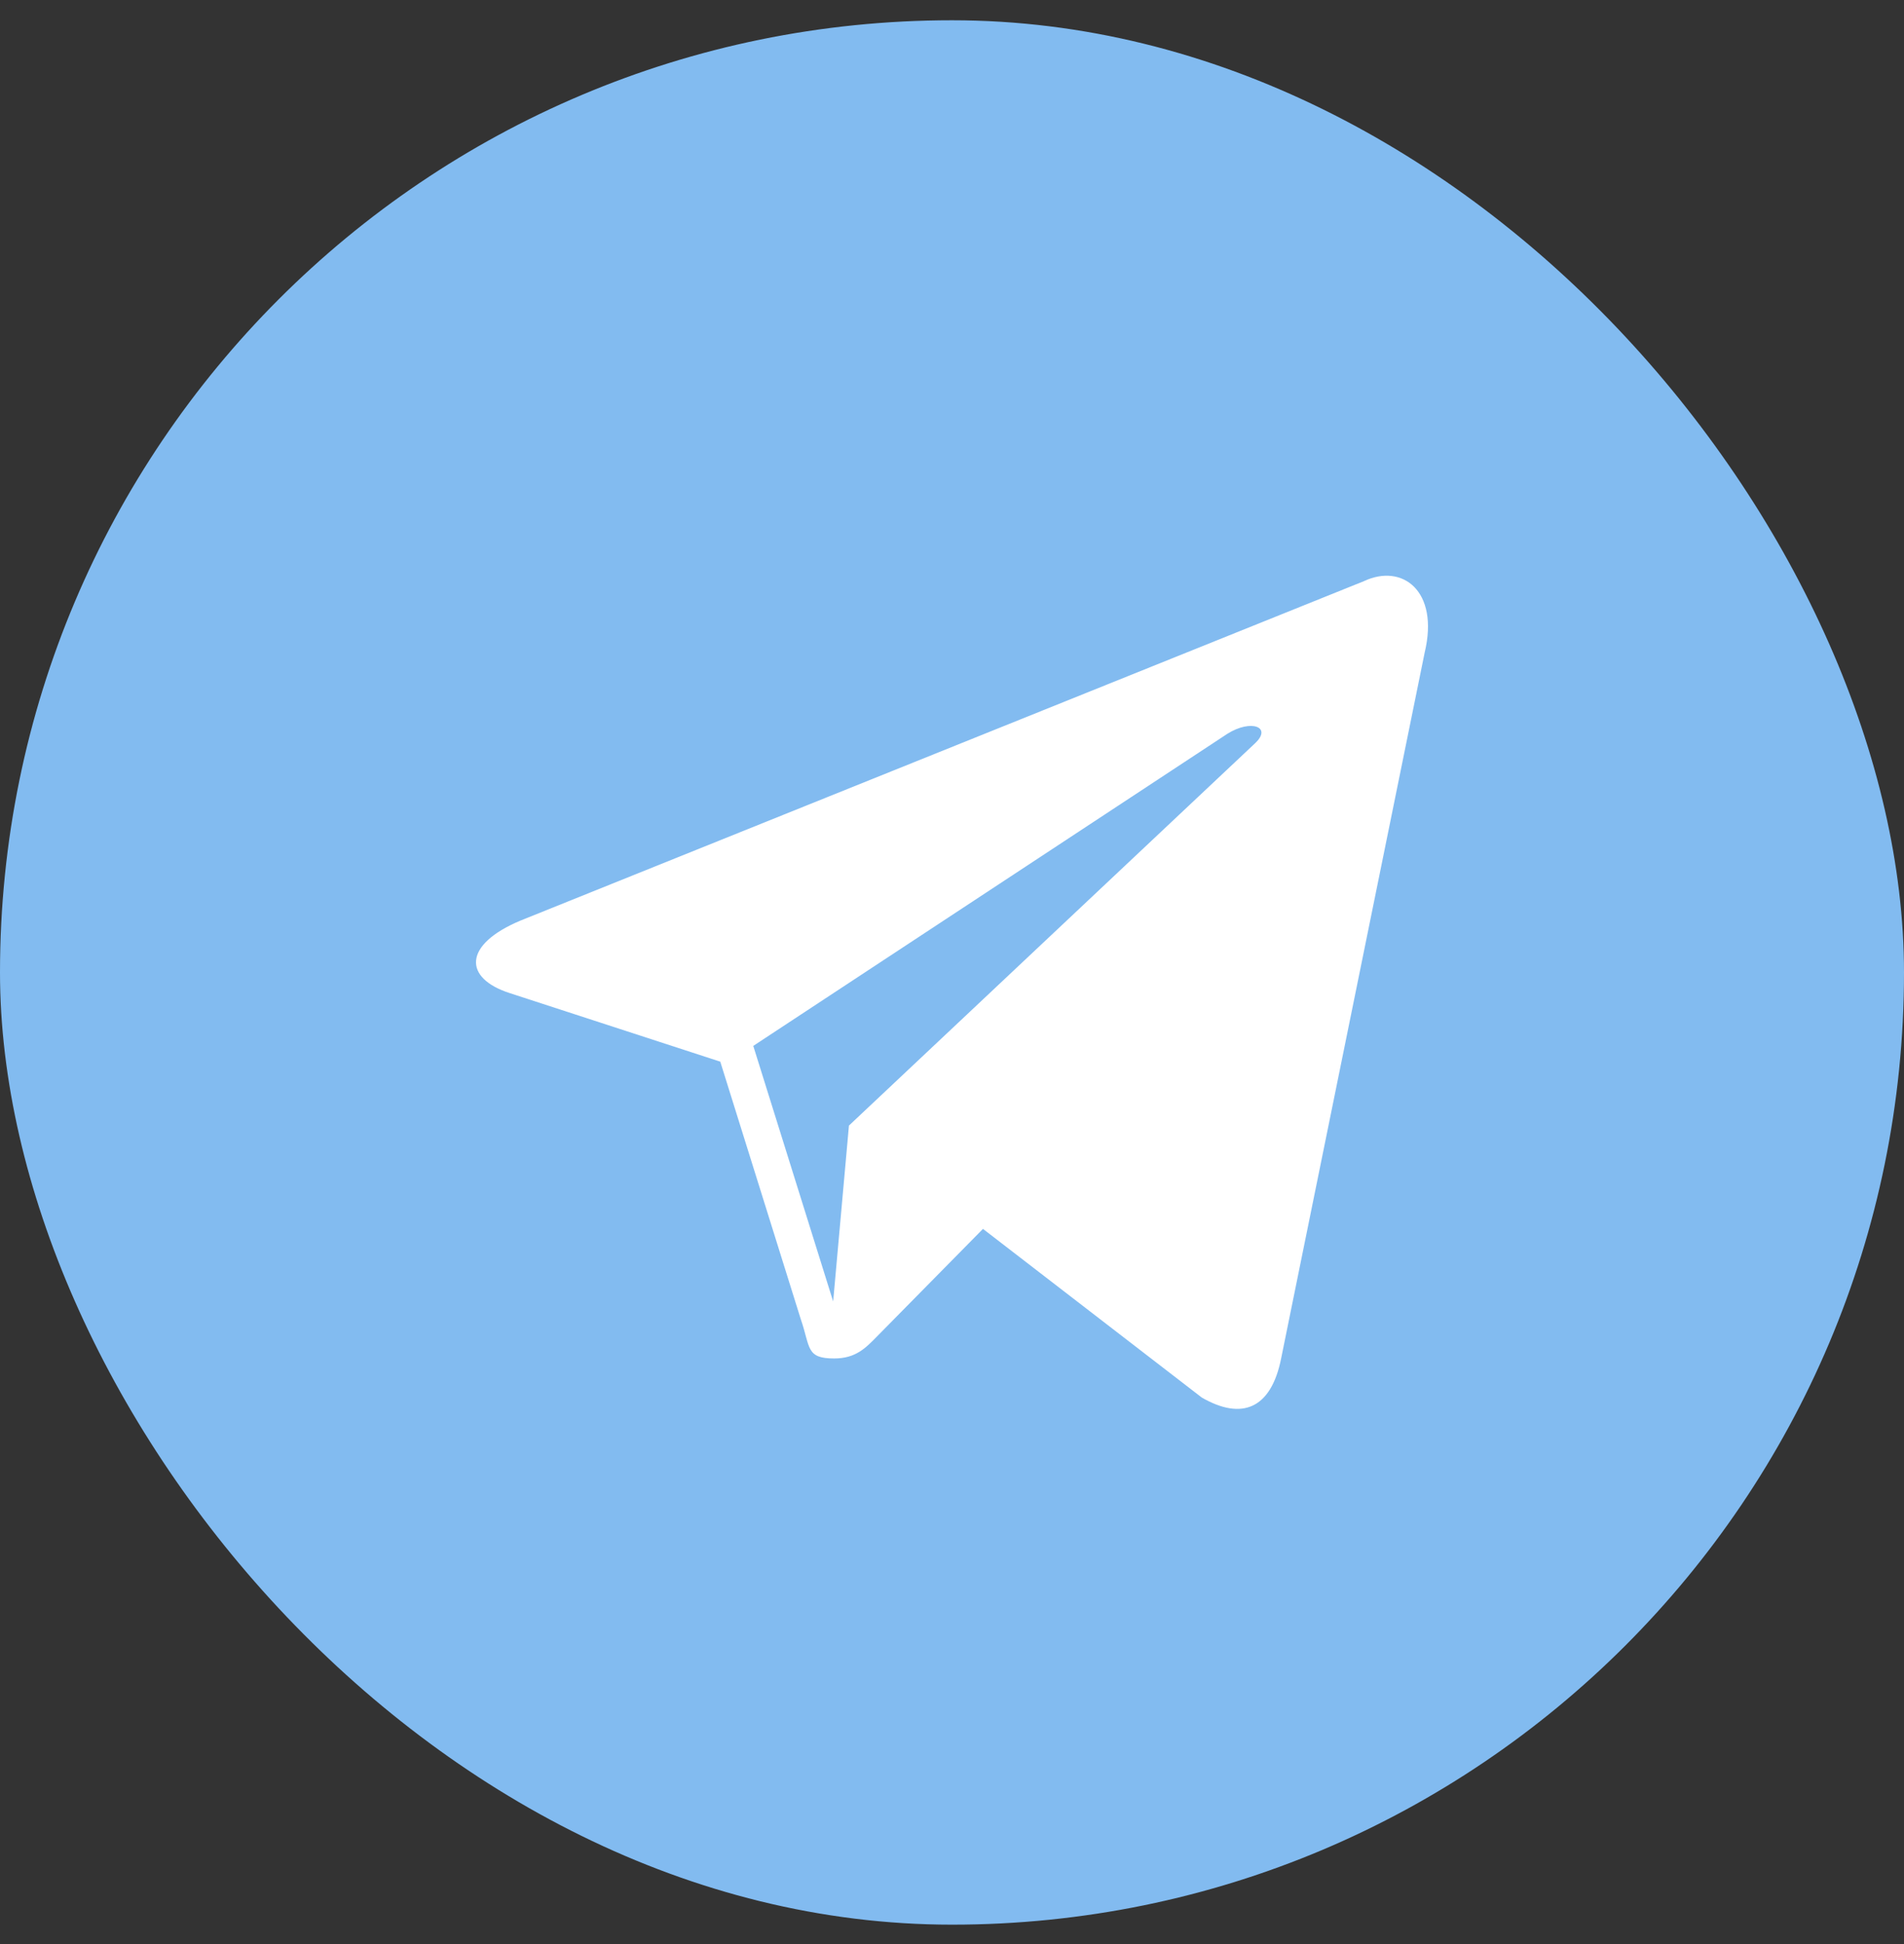 <?xml version="1.0" encoding="UTF-8"?> <svg xmlns="http://www.w3.org/2000/svg" width="48" height="49" viewBox="0 0 48 49" fill="none"><rect x="0" y="0" width="48" height="49" fill="#333333" stroke="none"/> <rect y="0.511" width="48" height="48" rx="24" fill="#82BBF0"></rect> <path d="M34.38 14.65L13.12 23.204C11.669 23.812 11.678 24.656 12.856 25.033L18.158 26.759L20.187 33.248C20.433 33.958 20.312 34.24 21.027 34.24C21.578 34.24 21.823 33.977 22.13 33.664C22.326 33.465 23.486 32.288 24.781 30.974L30.297 35.225C31.311 35.809 32.044 35.507 32.297 34.242L35.917 16.444C36.288 14.893 35.351 14.19 34.38 14.65ZM18.99 26.362L30.941 18.496C31.538 18.119 32.085 18.322 31.636 18.738L21.402 28.37L21.004 32.803L18.99 26.362Z" fill="white"></path> </svg> 